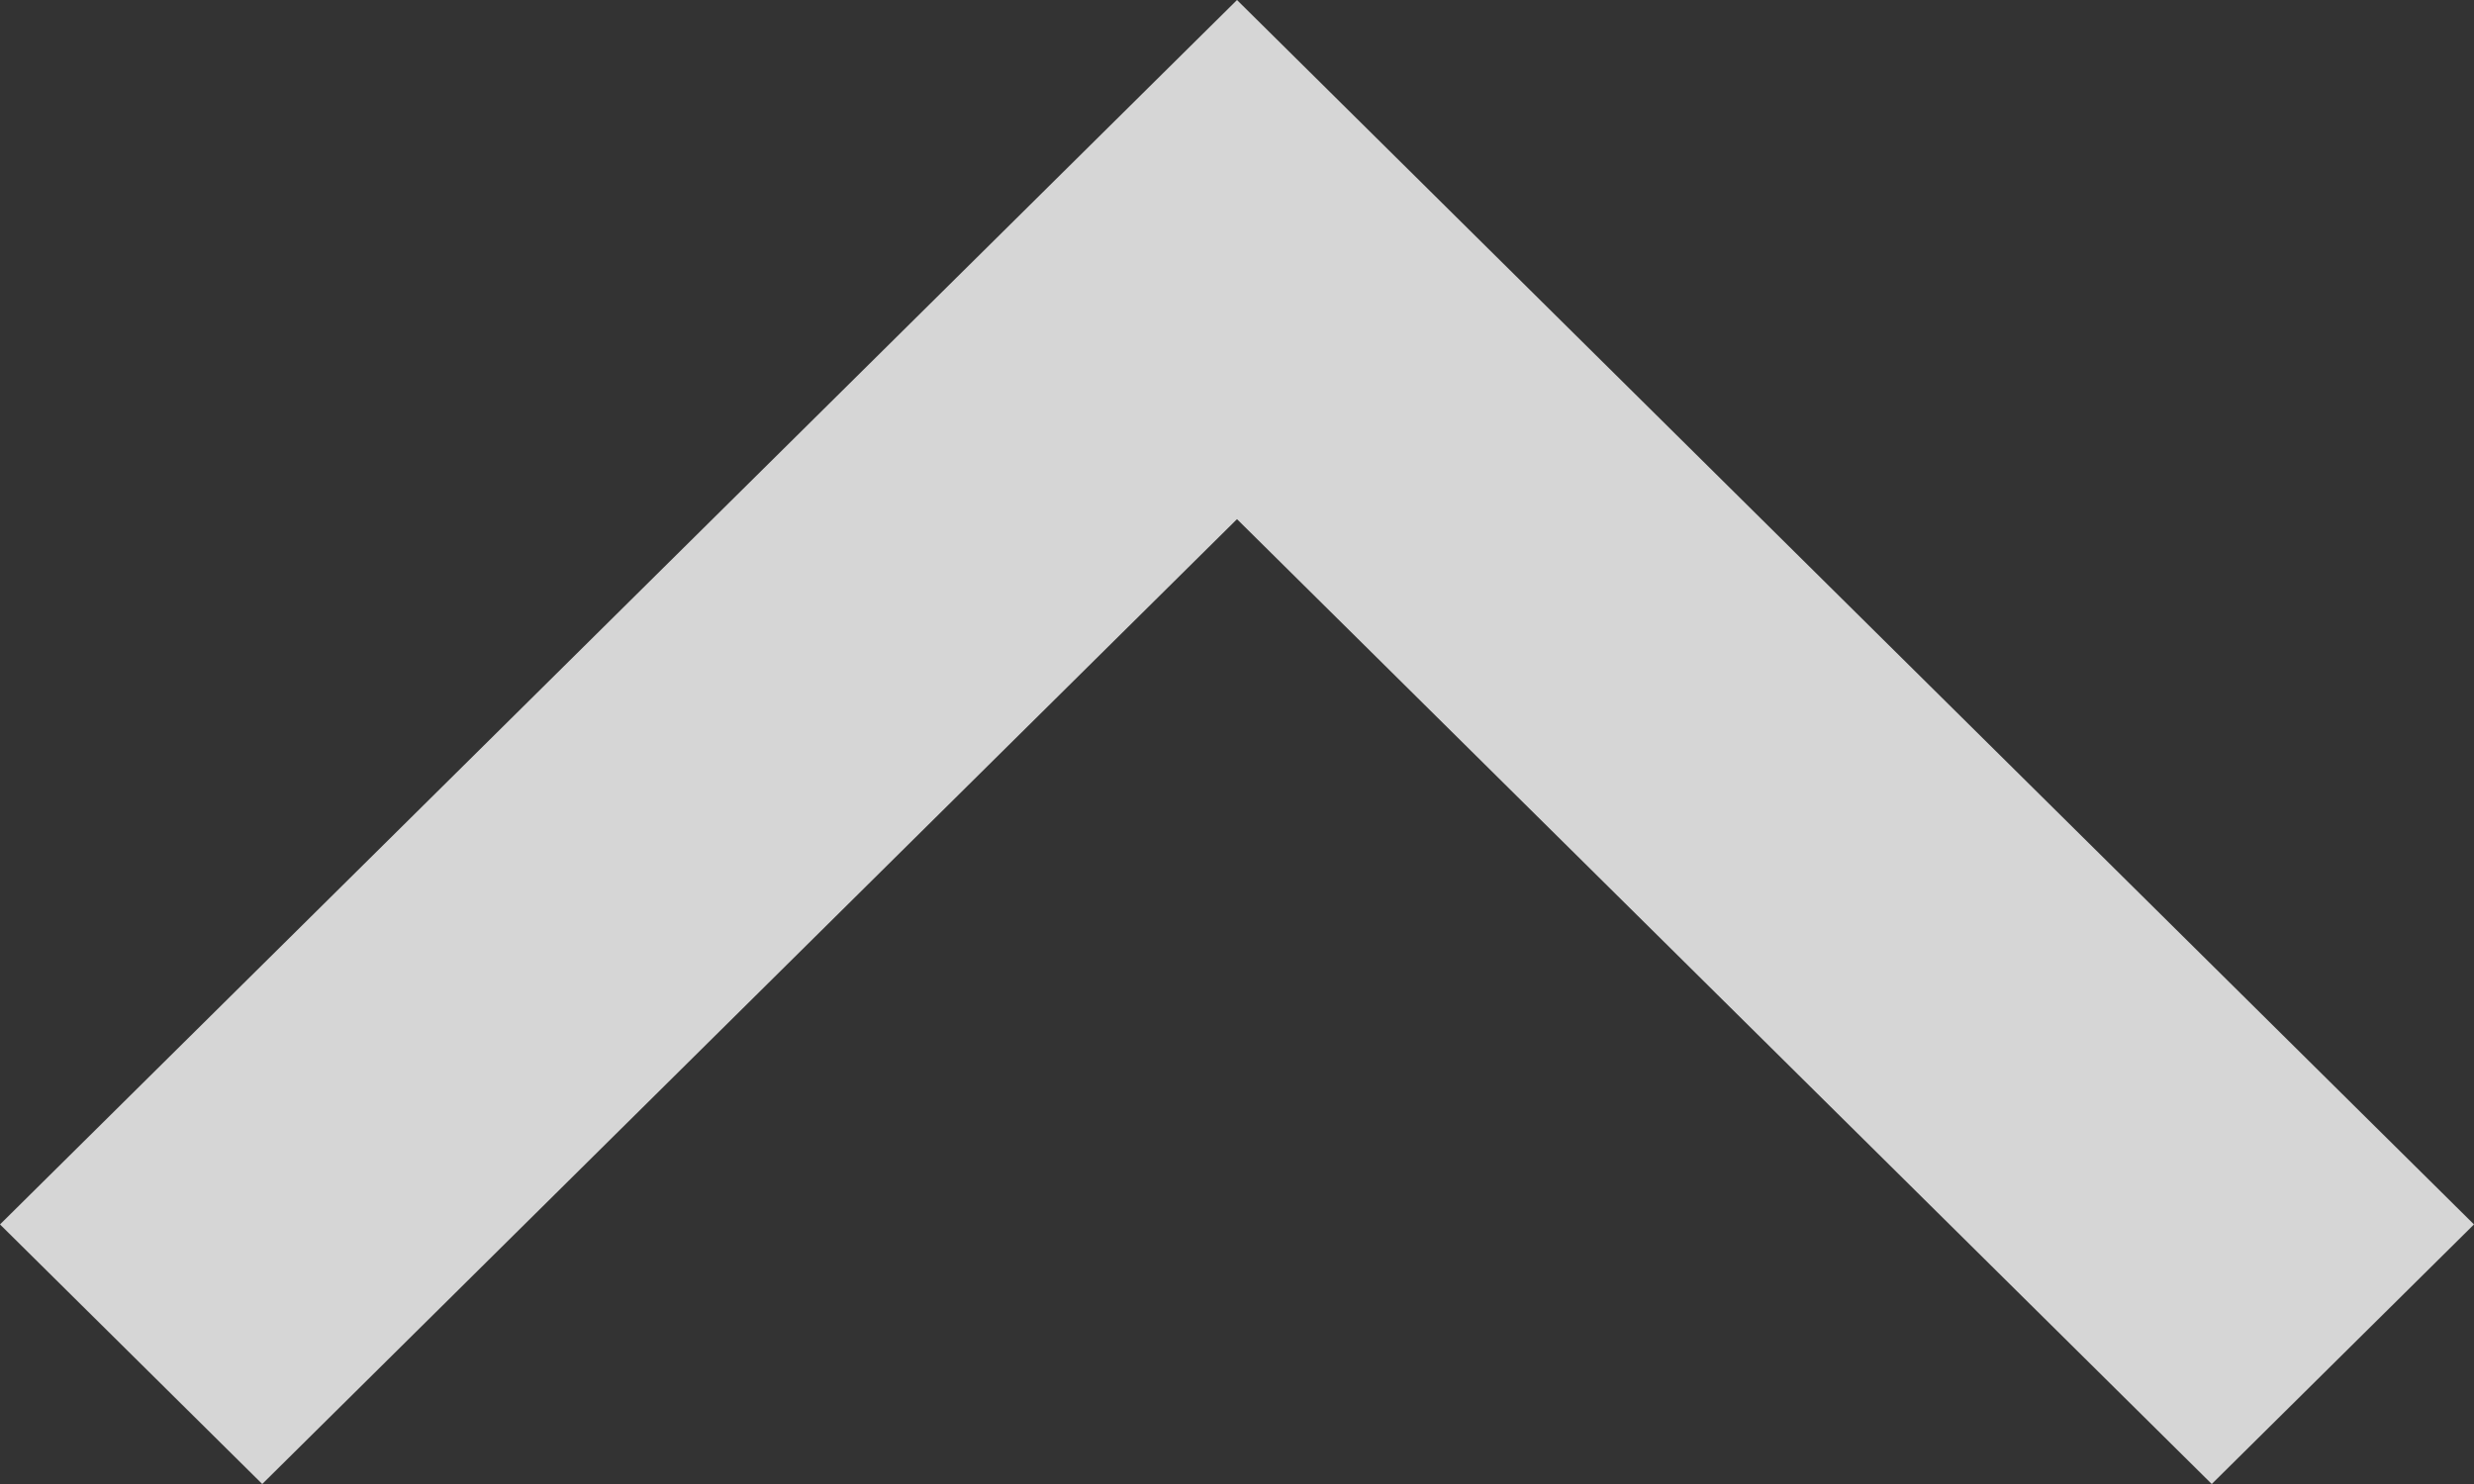 <svg xmlns="http://www.w3.org/2000/svg" width="20" height="12" viewBox="0 0 20 12">
    <rect x="0" y="0" width="20" height="12" fill="#333333" stroke="none"/>
    <path fill="#FFF" fill-rule="nonzero" d="M2.12 12L10 4.198 17.88 12 20 9.901 10 0 0 9.901z" opacity=".8"/>
</svg>
